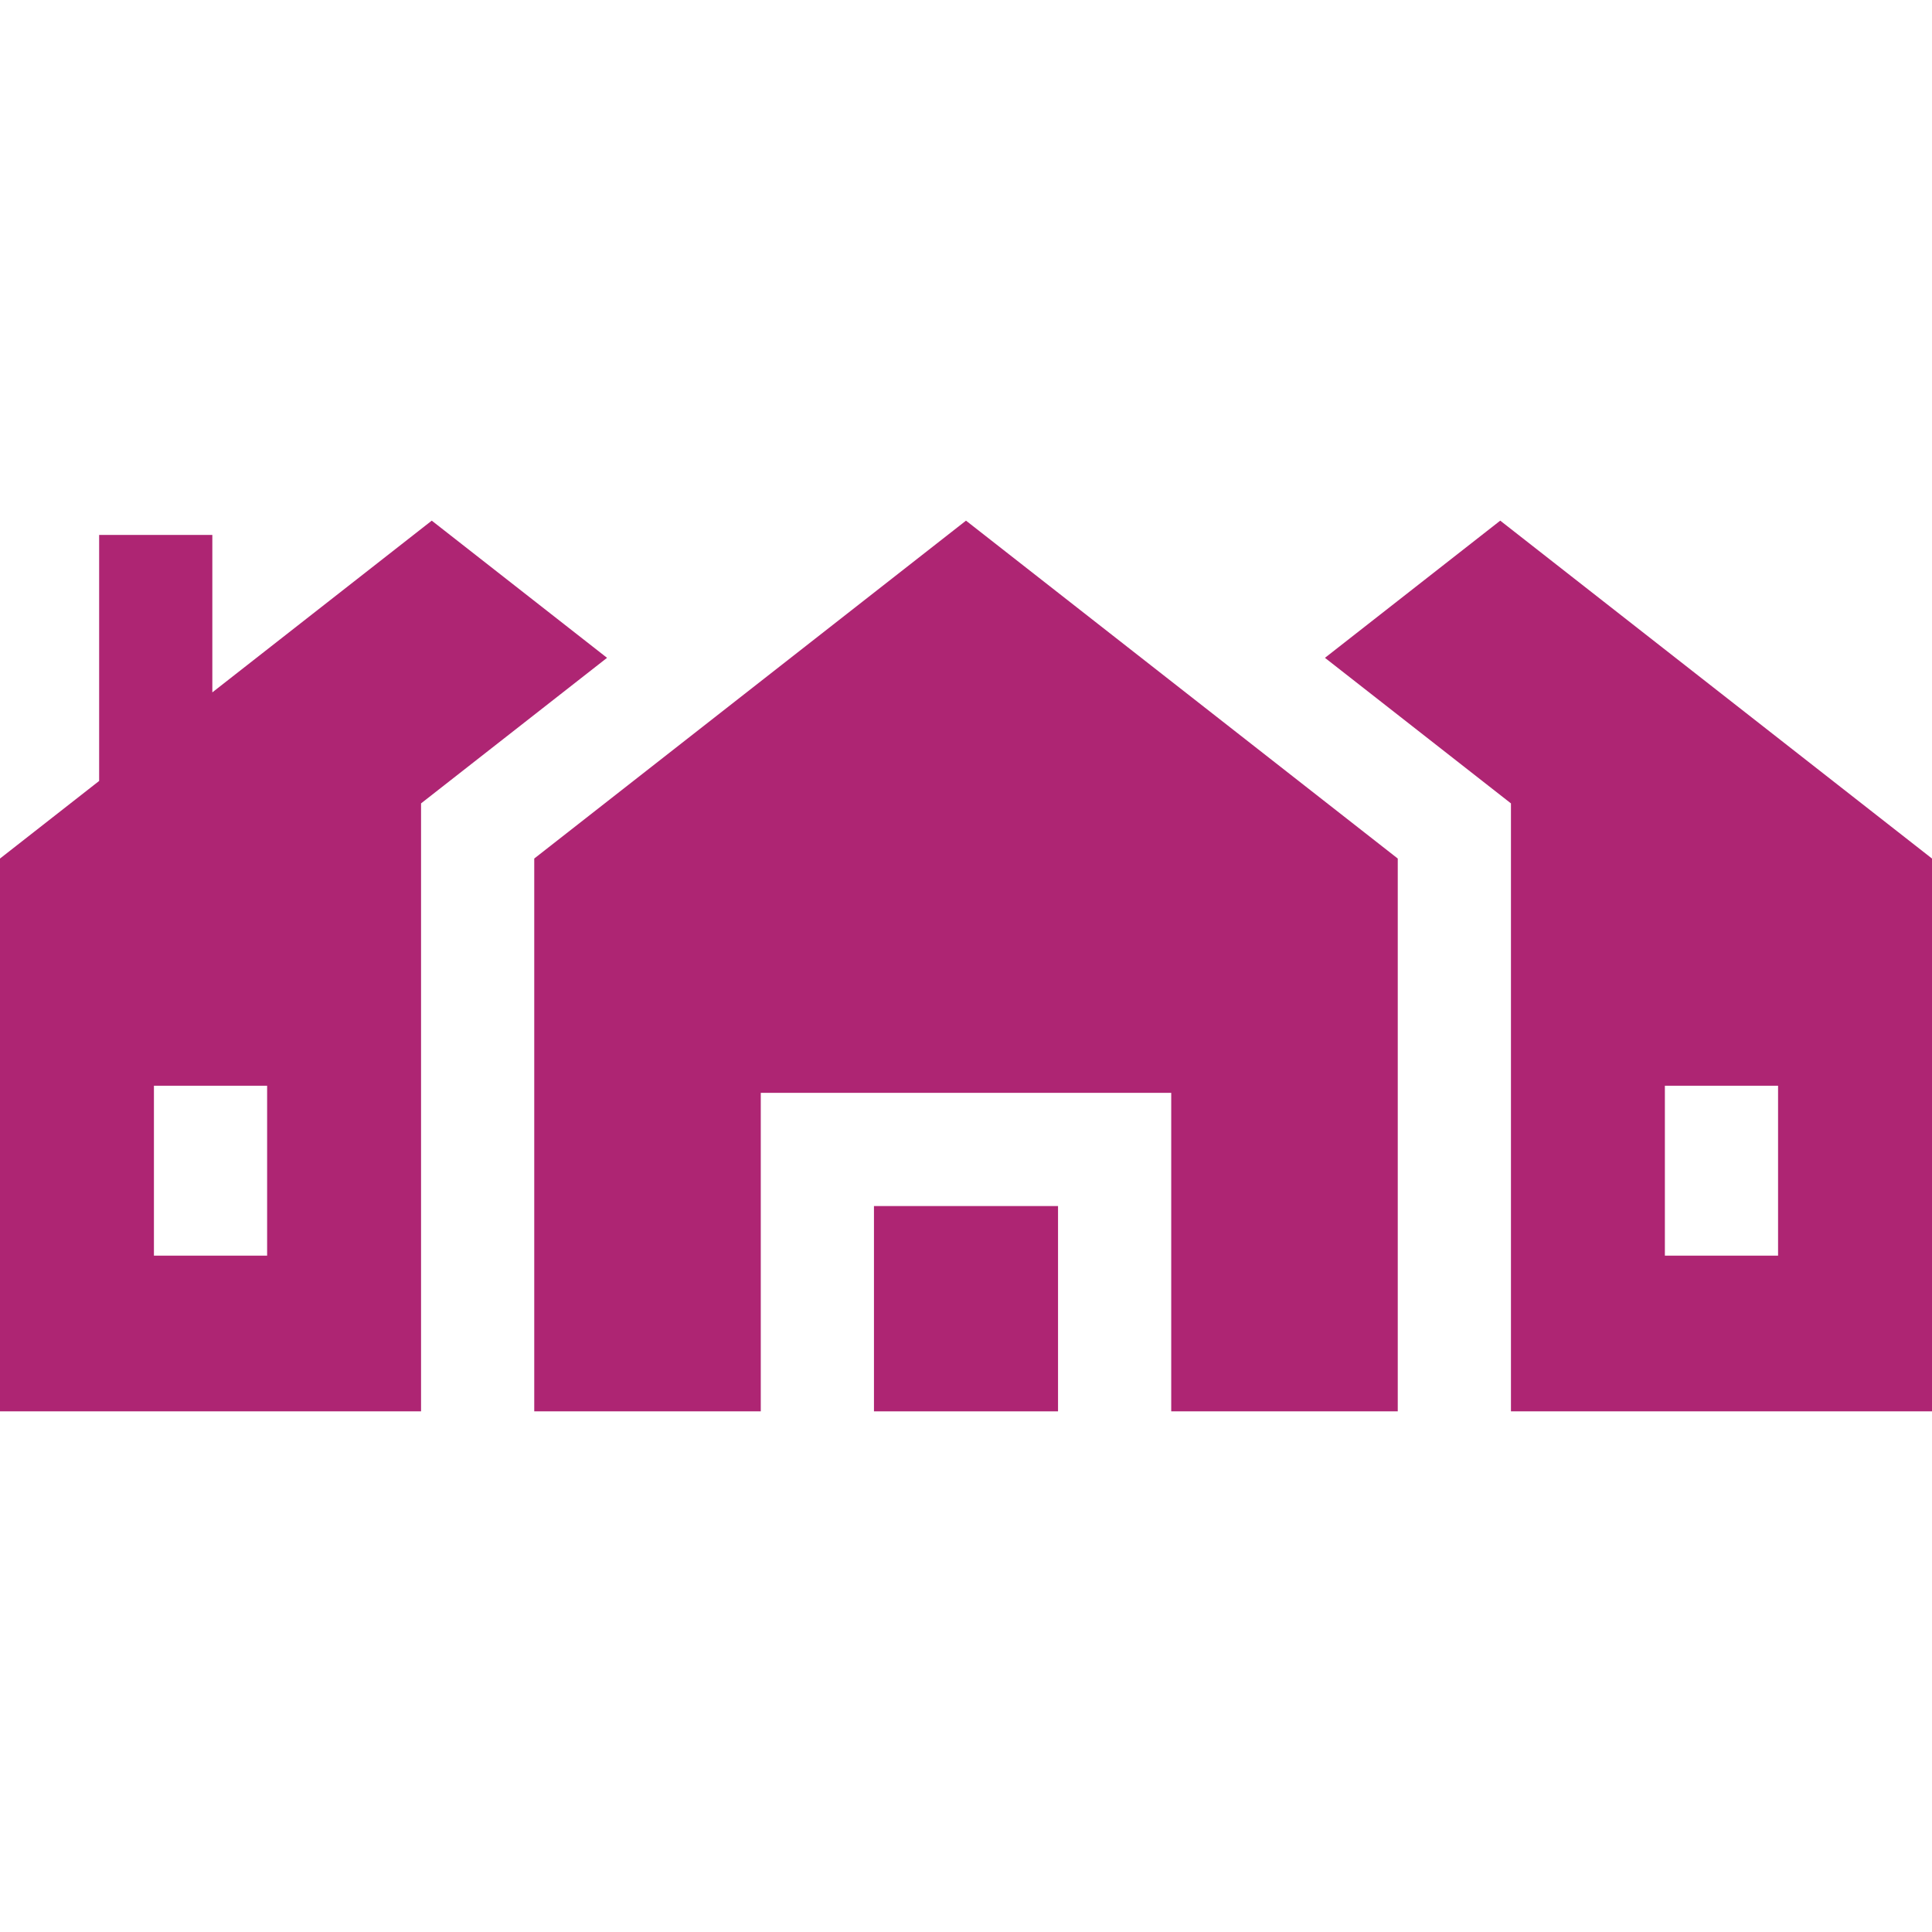 <?xml version="1.0" encoding="UTF-8"?> <svg xmlns="http://www.w3.org/2000/svg" width="512" height="512" viewBox="0 0 512 512" fill="none"> <g clip-path="url(#clip0_1314_4163)"> <path d="M351.126 174.332L400.417 212.907V374.023H512V227.523L397.58 137.977L351.126 174.332ZM441.209 287.737H471.206V332.753H441.209V287.737Z" fill="#AE2573"></path> <path d="M26.271 206.962L0 227.523V374.023H111.583V212.907L160.874 174.332L114.42 137.977L56.27 183.486V141.762H26.273V206.962H26.271ZM70.79 332.753H40.793V287.737H70.79V332.753Z" fill="#AE2573"></path> <path d="M231.61 319.616H280.389V374.022H231.61V319.616Z" fill="#AE2573"></path> <path d="M370.42 227.522L256 137.977L141.581 227.522V374.023H201.613V289.619H310.387V374.023H370.42V227.522Z" fill="#AE2573"></path> </g> <defs> <clipPath id="clip0_1314_4163"> <rect width="512" height="512" fill="white"></rect> </clipPath> </defs> </svg> 